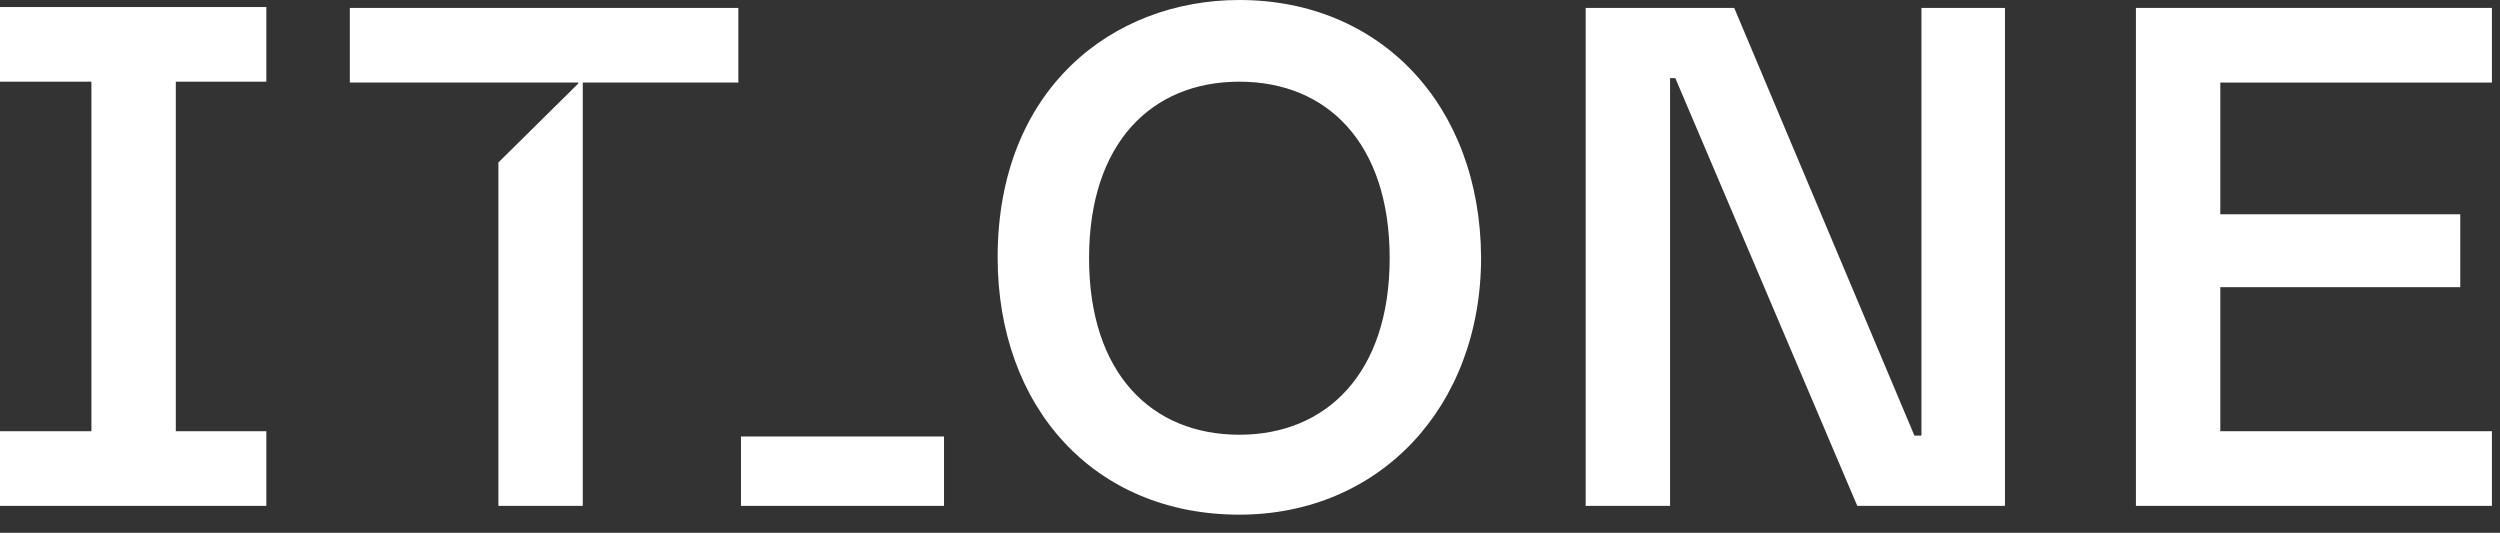 <?xml version="1.0" encoding="UTF-8"?> <svg xmlns="http://www.w3.org/2000/svg" width="122" height="26" viewBox="0 0 122 26" fill="none"><rect x="0" y="0" width="122" height="26" fill="#333333" stroke="none"/> <path d="M60.481 0C54.304 0 48.685 4.329 48.685 12.557C48.685 19.843 53.361 25.115 60.481 25.115C67.301 25.115 72.277 19.886 72.277 12.557C72.234 5.1 67.344 0 60.481 0ZM60.481 21.215C56.192 21.215 53.146 18.215 53.146 12.6C53.146 6.986 56.192 3.986 60.481 3.986C64.77 3.986 67.816 6.986 67.816 12.6C67.816 18.215 64.727 21.215 60.481 21.215Z" fill="white"></path> <path d="M46.068 21.3H36.16V24.686H46.068V21.3Z" fill="white"></path> <path d="M12.997 3.986V0.343H0V3.986H4.461V21.044H0V24.686H12.997V21.044H8.579V3.986H12.997Z" fill="white"></path> <path d="M93.767 0.386V21.257H93.423L84.63 0.386H77.381V24.686H81.499V3.814H81.756L90.635 24.686H97.842V0.386H93.767Z" fill="white"></path> <path d="M36.031 0.386H17.072V4.029H28.224V4.071L24.321 7.929V24.686H28.439V4.029H36.031V0.386Z" fill="white"></path> <path d="M121.605 4.029V0.386H104.233V24.686H121.605V21.043H108.351V14.014H120.061V10.457H108.351V4.029H121.605Z" fill="white"></path> </svg> 